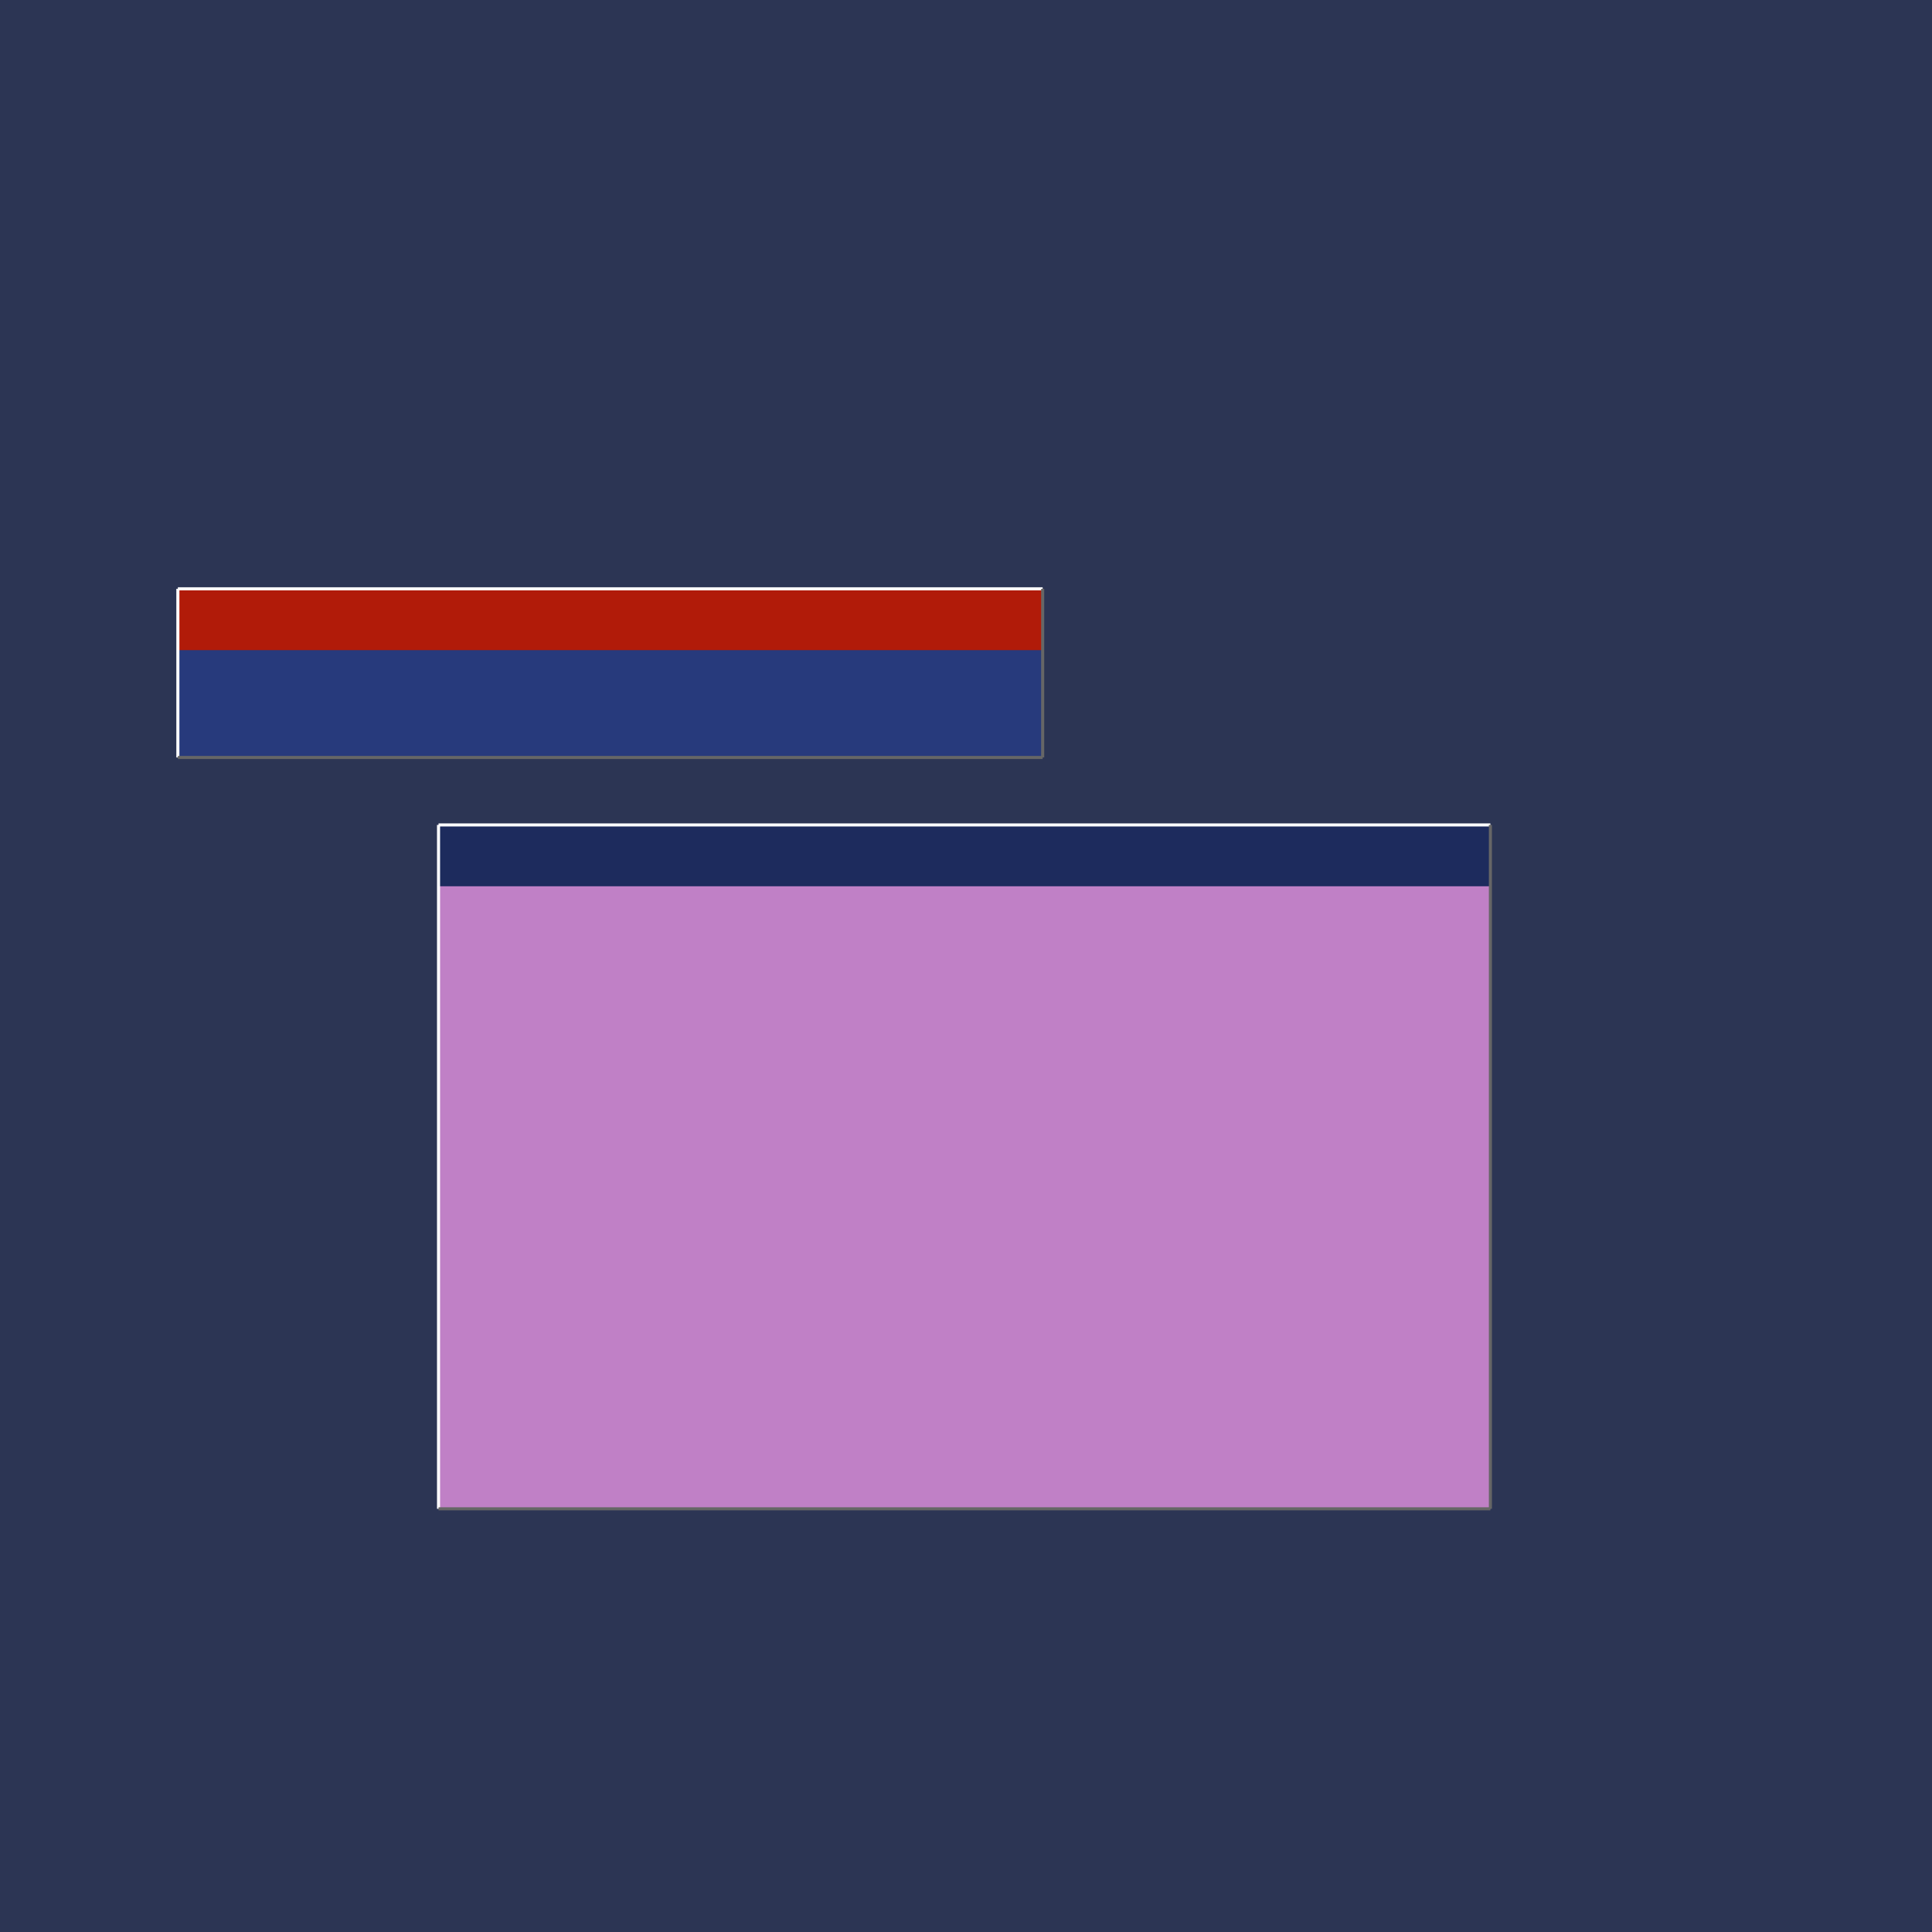 <svg width='630' height='630' viewBox='0 0 630 630' xmlns='http://www.w3.org/2000/svg' transform='scale(1,1)'><rect width='630' height='630' fill='#2c3554'/><rect x='58' y='192' width='282' height='55' fill='#273a7c'/><rect x='58' y='192' width='282' height='20' fill='#b11b09'/><line x1='58' y1='247' x2='58' y2='192' stroke='white' stroke-width='1'/><line x1='58' y1='192' x2='340' y2='192' stroke='white' stroke-width='1'/><line x1='58' y1='247' x2='340' y2='247' stroke='#666666' stroke-width='1'/><line x1='340' y1='192' x2='340' y2='247' stroke='#666666' stroke-width='1'/><rect x='143' y='269' width='343' height='223' fill='#c080c6'/><rect x='143' y='269' width='343' height='20' fill='#1d2b5d'/><line x1='143' y1='492' x2='143' y2='269' stroke='white' stroke-width='1'/><line x1='143' y1='269' x2='486' y2='269' stroke='white' stroke-width='1'/><line x1='143' y1='492' x2='486' y2='492' stroke='#666666' stroke-width='1'/><line x1='486' y1='269' x2='486' y2='492' stroke='#666666' stroke-width='1'/></svg>